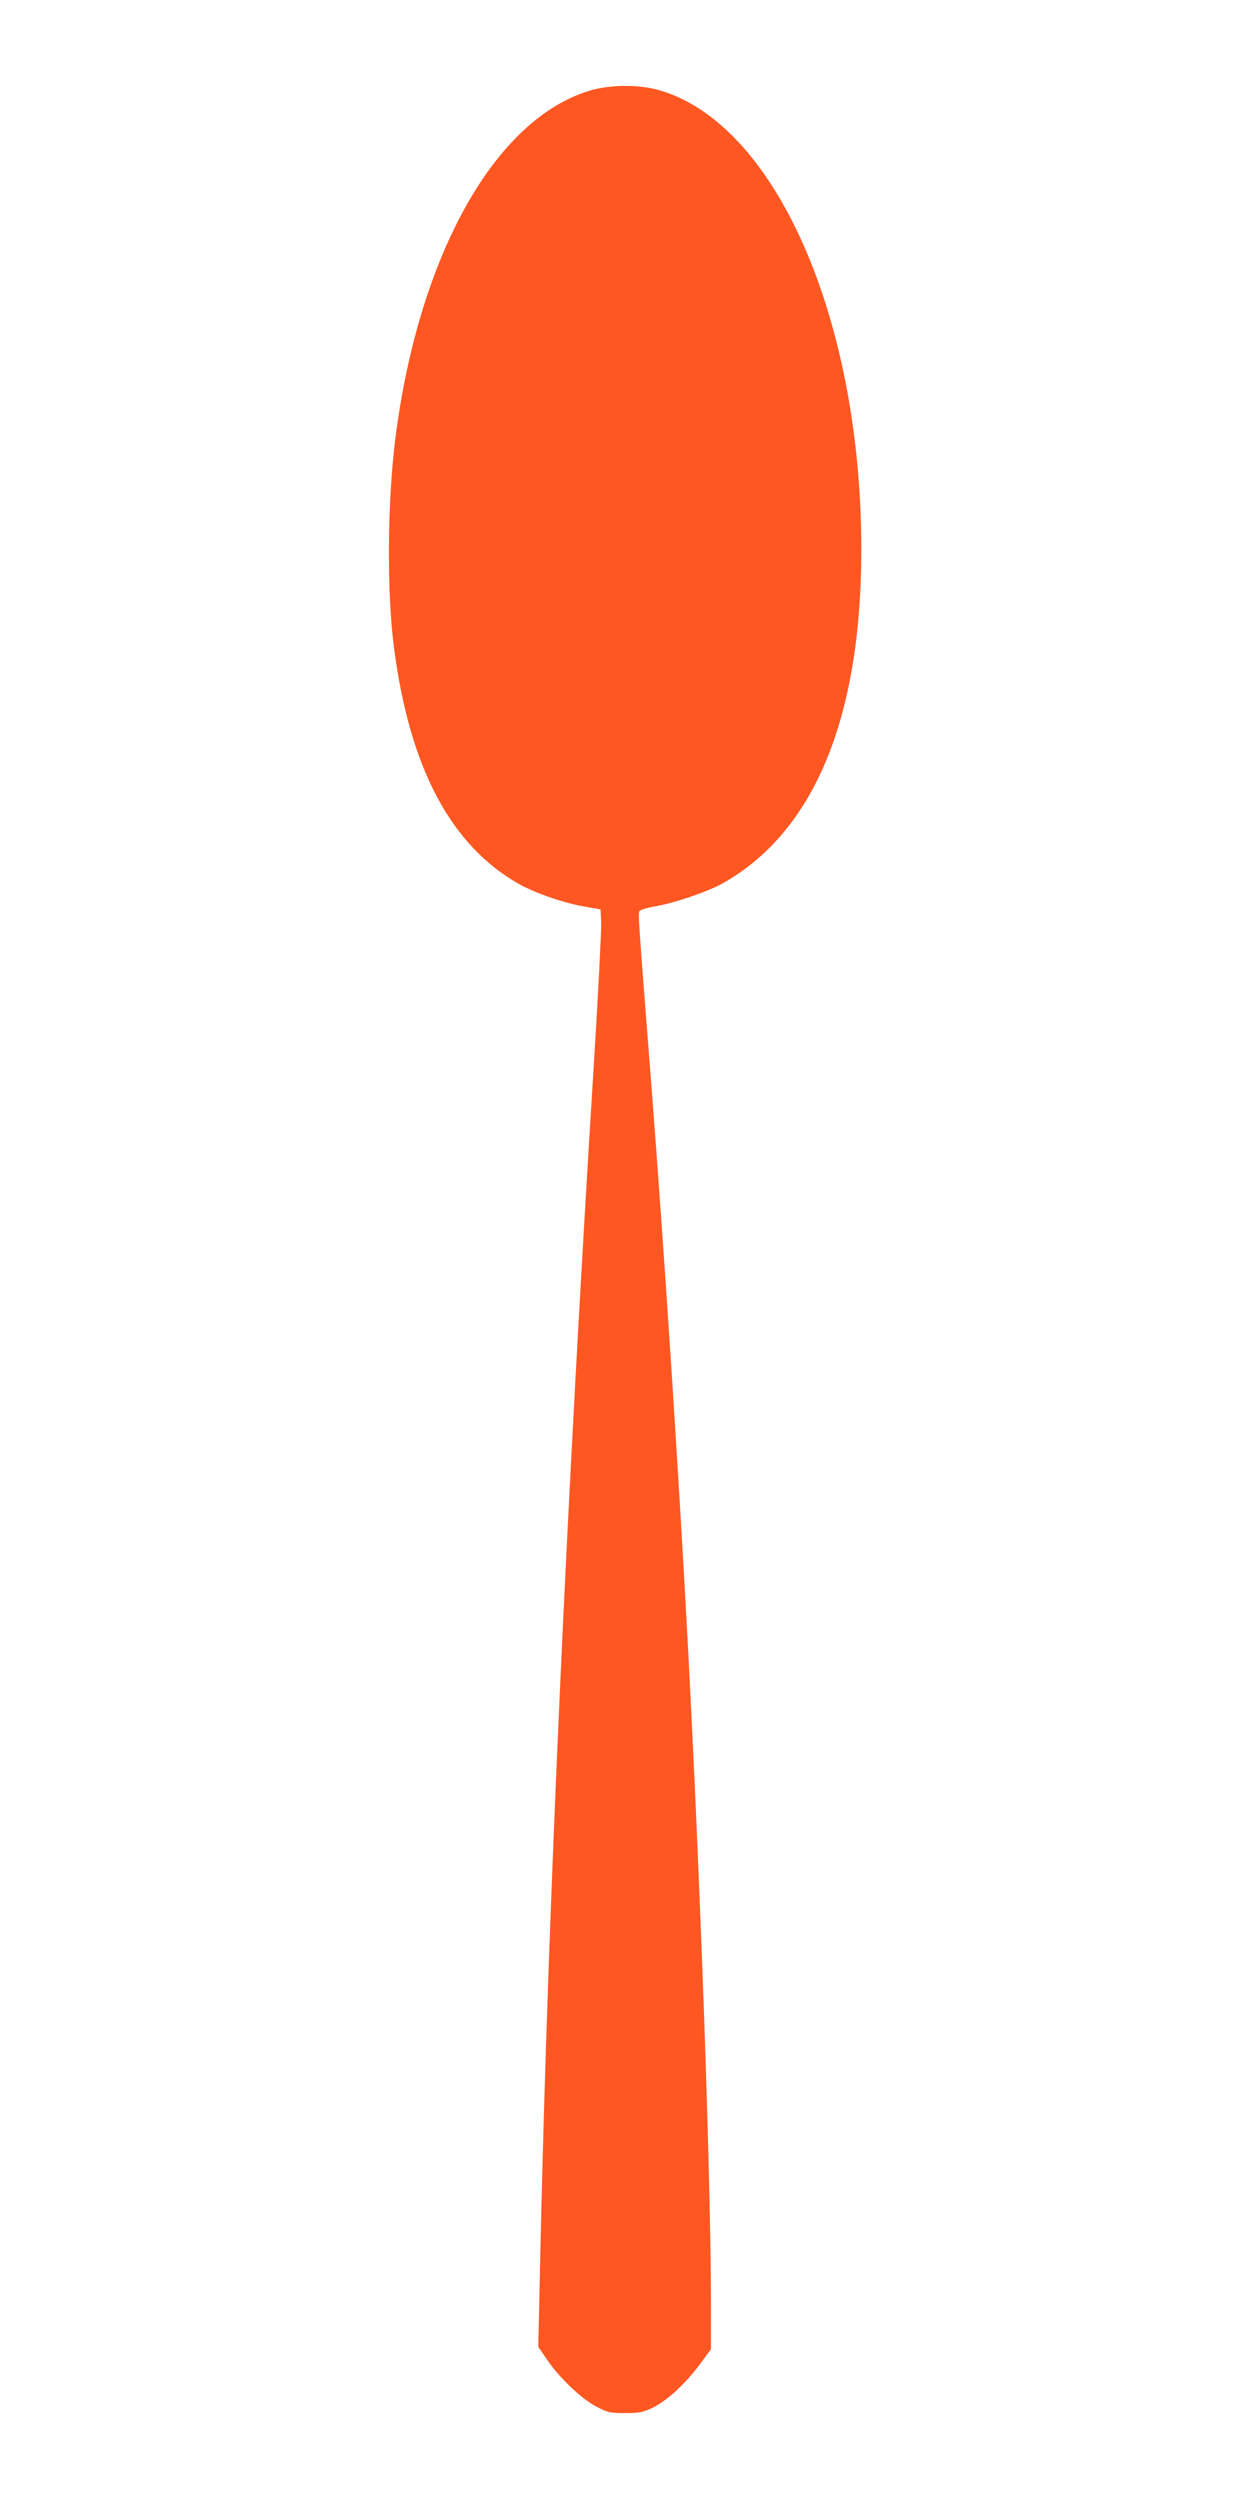<?xml version="1.0" standalone="no"?>
<!DOCTYPE svg PUBLIC "-//W3C//DTD SVG 20010904//EN"
 "http://www.w3.org/TR/2001/REC-SVG-20010904/DTD/svg10.dtd">
<svg version="1.0" xmlns="http://www.w3.org/2000/svg"
 width="640pt" height="1280pt" viewBox="0 0 640 1280"
 preserveAspectRatio="xMidYMid meet">
<g transform="translate(0,1280) scale(0.1,-0.1)"
fill="#ff5722" stroke="none">
<path d="M3020 12336 c-484 -145 -872 -836 -994 -1766 -43 -332 -47 -808 -7
-1100 81 -605 290 -998 636 -1195 87 -49 236 -100 345 -118 l75 -13 3 -70 c1
-38 -15 -360 -37 -714 -139 -2224 -235 -4344 -273 -6030 l-12 -546 44 -64 c61
-91 173 -199 250 -240 60 -32 72 -35 150 -35 73 0 93 4 143 28 74 37 164 120
239 220 l58 79 0 241 c0 632 -55 2184 -120 3402 -47 874 -118 1963 -185 2830
-64 819 -68 874 -62 888 3 8 34 18 79 26 97 16 268 74 346 117 468 262 711
843 712 1706 1 1189 -442 2192 -1041 2358 -103 28 -248 27 -349 -4z"/>
</g>
</svg>
